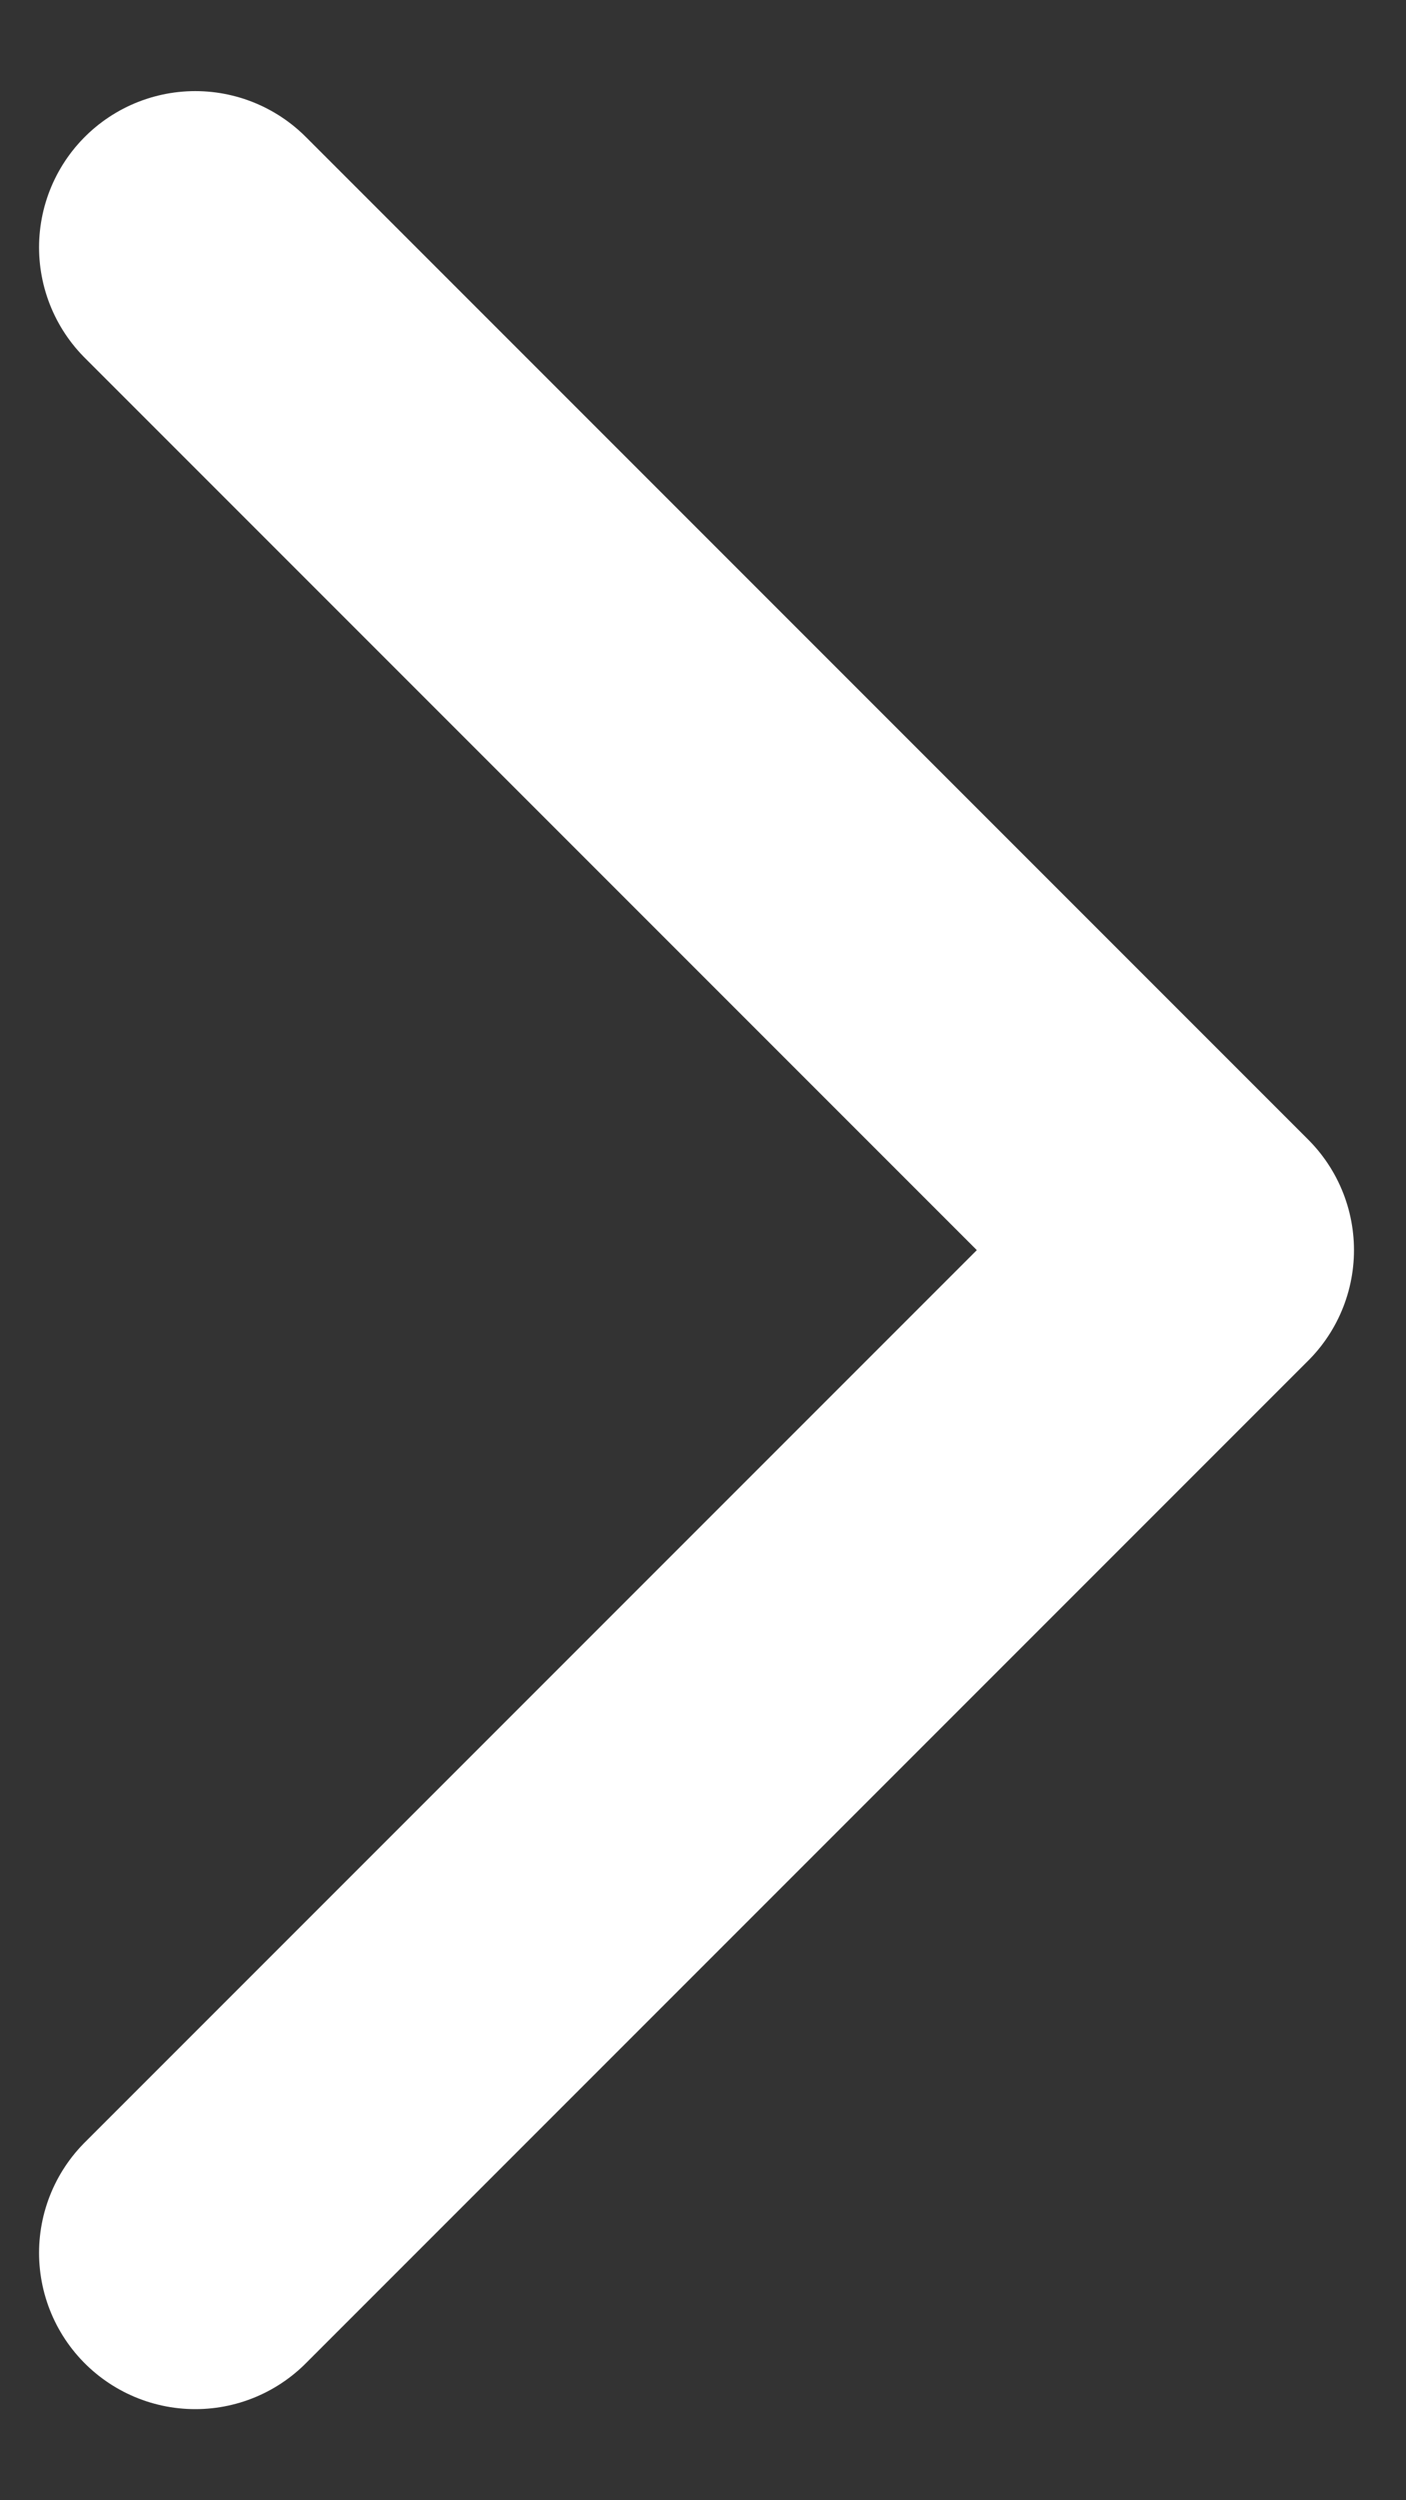 <svg xmlns="http://www.w3.org/2000/svg" width="9" height="16" fill="none" viewBox="0 0 9 16"><rect x="0" y="0" width="9" height="16" fill="#333333" stroke="none"/><path stroke="#fff" stroke-linecap="round" stroke-linejoin="round" stroke-width="2" d="M1.25 1.583 7.667 8 1.25 14.417"/></svg>